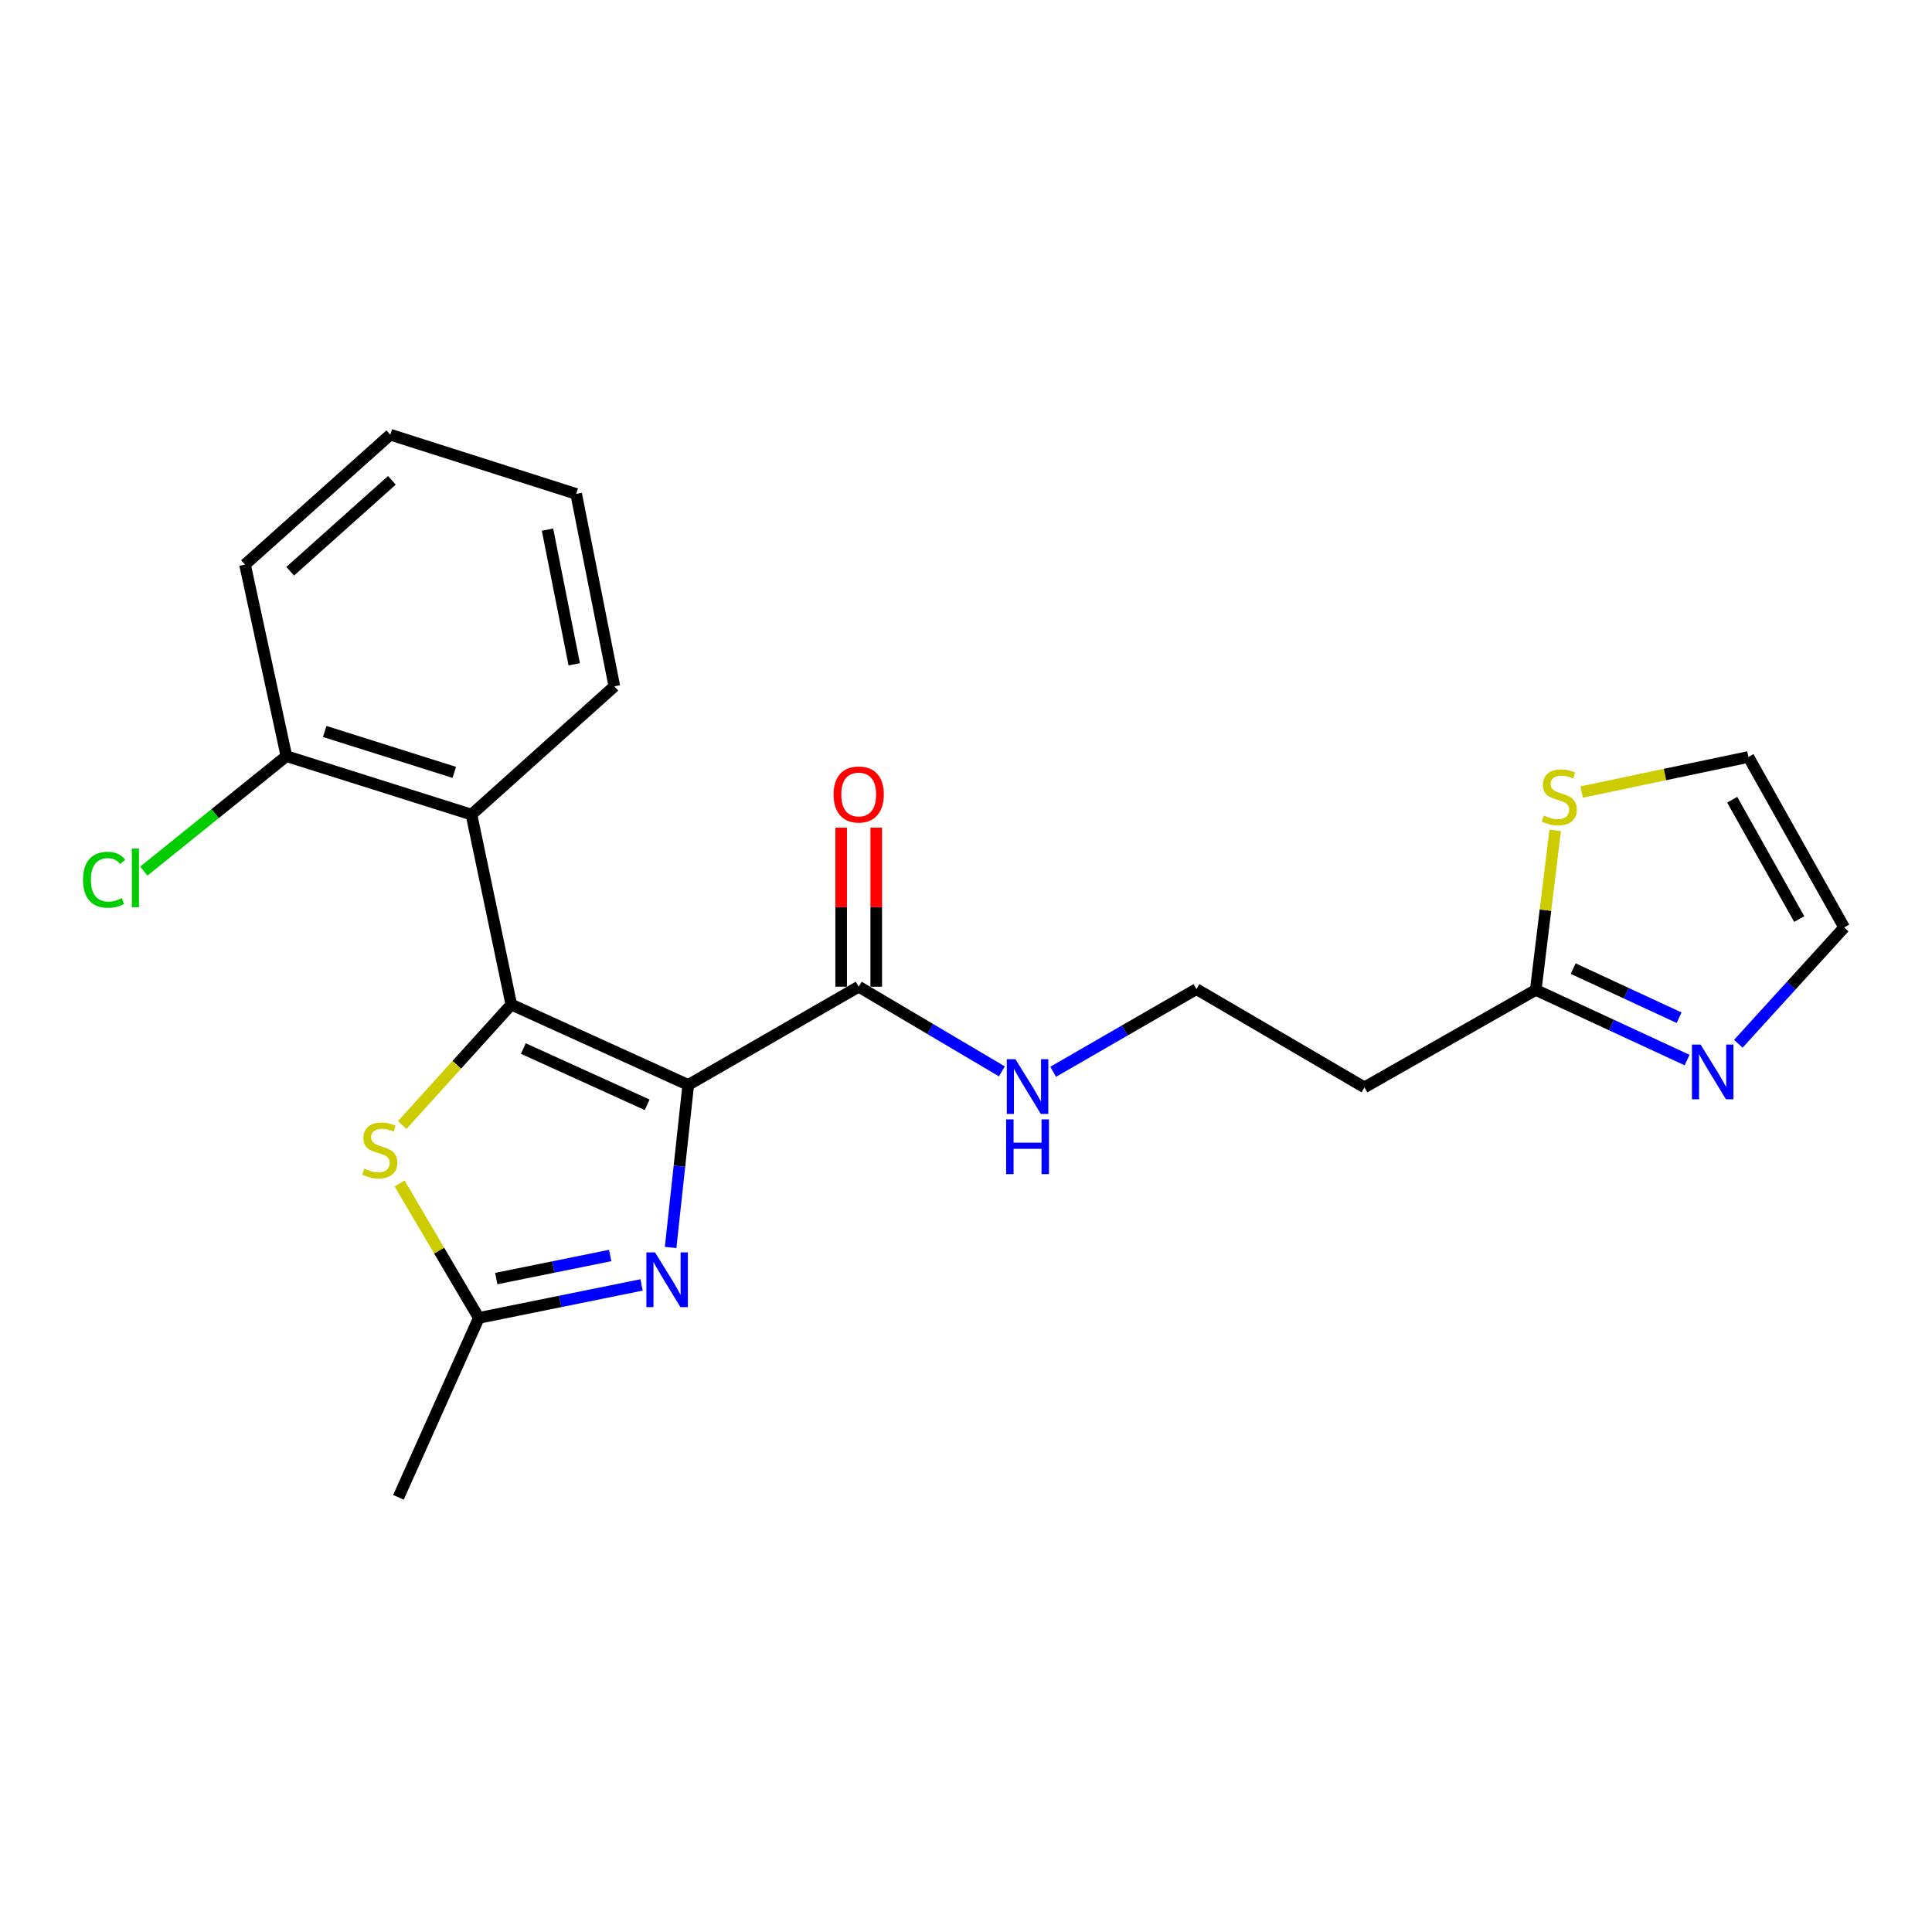 <?xml version='1.0' encoding='iso-8859-1'?>
<svg version='1.1' baseProfile='full'
              xmlns='http://www.w3.org/2000/svg'
                      xmlns:rdkit='http://www.rdkit.org/xml'
                      xmlns:xlink='http://www.w3.org/1999/xlink'
                  xml:space='preserve'
width='1000px' height='1000px' viewBox='0 0 1000 1000'>
<!-- END OF HEADER -->
<rect style='opacity:1.0;fill:#FFFFFF;stroke:none' width='1000' height='1000' x='0' y='0'> </rect>
<path class='bond-0' d='M 356.228,561.553 L 264.645,519.953' style='fill:none;fill-rule:evenodd;stroke:#000000;stroke-width:6px;stroke-linecap:butt;stroke-linejoin:miter;stroke-opacity:1' />
<path class='bond-0' d='M 334.981,571.844 L 270.873,542.724' style='fill:none;fill-rule:evenodd;stroke:#000000;stroke-width:6px;stroke-linecap:butt;stroke-linejoin:miter;stroke-opacity:1' />
<path class='bond-1' d='M 356.228,561.553 L 351.67,603.626' style='fill:none;fill-rule:evenodd;stroke:#000000;stroke-width:6px;stroke-linecap:butt;stroke-linejoin:miter;stroke-opacity:1' />
<path class='bond-1' d='M 351.67,603.626 L 347.112,645.7' style='fill:none;fill-rule:evenodd;stroke:#0000FF;stroke-width:6px;stroke-linecap:butt;stroke-linejoin:miter;stroke-opacity:1' />
<path class='bond-5' d='M 356.228,561.553 L 444.461,510.713' style='fill:none;fill-rule:evenodd;stroke:#000000;stroke-width:6px;stroke-linecap:butt;stroke-linejoin:miter;stroke-opacity:1' />
<path class='bond-2' d='M 264.645,519.953 L 236.414,551.142' style='fill:none;fill-rule:evenodd;stroke:#000000;stroke-width:6px;stroke-linecap:butt;stroke-linejoin:miter;stroke-opacity:1' />
<path class='bond-2' d='M 236.414,551.142 L 208.182,582.331' style='fill:none;fill-rule:evenodd;stroke:#CCCC00;stroke-width:6px;stroke-linecap:butt;stroke-linejoin:miter;stroke-opacity:1' />
<path class='bond-3' d='M 264.645,519.953 L 244.037,421.632' style='fill:none;fill-rule:evenodd;stroke:#000000;stroke-width:6px;stroke-linecap:butt;stroke-linejoin:miter;stroke-opacity:1' />
<path class='bond-4' d='M 332.077,665.076 L 289.958,673.611' style='fill:none;fill-rule:evenodd;stroke:#0000FF;stroke-width:6px;stroke-linecap:butt;stroke-linejoin:miter;stroke-opacity:1' />
<path class='bond-4' d='M 289.958,673.611 L 247.84,682.146' style='fill:none;fill-rule:evenodd;stroke:#000000;stroke-width:6px;stroke-linecap:butt;stroke-linejoin:miter;stroke-opacity:1' />
<path class='bond-4' d='M 315.835,649.841 L 286.352,655.816' style='fill:none;fill-rule:evenodd;stroke:#0000FF;stroke-width:6px;stroke-linecap:butt;stroke-linejoin:miter;stroke-opacity:1' />
<path class='bond-4' d='M 286.352,655.816 L 256.869,661.79' style='fill:none;fill-rule:evenodd;stroke:#000000;stroke-width:6px;stroke-linecap:butt;stroke-linejoin:miter;stroke-opacity:1' />
<path class='bond-22' d='M 206.825,612.568 L 227.332,647.357' style='fill:none;fill-rule:evenodd;stroke:#CCCC00;stroke-width:6px;stroke-linecap:butt;stroke-linejoin:miter;stroke-opacity:1' />
<path class='bond-22' d='M 227.332,647.357 L 247.84,682.146' style='fill:none;fill-rule:evenodd;stroke:#000000;stroke-width:6px;stroke-linecap:butt;stroke-linejoin:miter;stroke-opacity:1' />
<path class='bond-9' d='M 244.037,421.632 L 148.238,391.38' style='fill:none;fill-rule:evenodd;stroke:#000000;stroke-width:6px;stroke-linecap:butt;stroke-linejoin:miter;stroke-opacity:1' />
<path class='bond-9' d='M 235.134,399.78 L 168.075,378.603' style='fill:none;fill-rule:evenodd;stroke:#000000;stroke-width:6px;stroke-linecap:butt;stroke-linejoin:miter;stroke-opacity:1' />
<path class='bond-17' d='M 244.037,421.632 L 317.987,355.247' style='fill:none;fill-rule:evenodd;stroke:#000000;stroke-width:6px;stroke-linecap:butt;stroke-linejoin:miter;stroke-opacity:1' />
<path class='bond-18' d='M 247.84,682.146 L 206.23,775.01' style='fill:none;fill-rule:evenodd;stroke:#000000;stroke-width:6px;stroke-linecap:butt;stroke-linejoin:miter;stroke-opacity:1' />
<path class='bond-13' d='M 453.54,510.713 L 453.54,469.552' style='fill:none;fill-rule:evenodd;stroke:#000000;stroke-width:6px;stroke-linecap:butt;stroke-linejoin:miter;stroke-opacity:1' />
<path class='bond-13' d='M 453.54,469.552 L 453.54,428.39' style='fill:none;fill-rule:evenodd;stroke:#FF0000;stroke-width:6px;stroke-linecap:butt;stroke-linejoin:miter;stroke-opacity:1' />
<path class='bond-13' d='M 435.383,510.713 L 435.383,469.552' style='fill:none;fill-rule:evenodd;stroke:#000000;stroke-width:6px;stroke-linecap:butt;stroke-linejoin:miter;stroke-opacity:1' />
<path class='bond-13' d='M 435.383,469.552 L 435.383,428.39' style='fill:none;fill-rule:evenodd;stroke:#FF0000;stroke-width:6px;stroke-linecap:butt;stroke-linejoin:miter;stroke-opacity:1' />
<path class='bond-14' d='M 444.461,510.713 L 481.52,532.63' style='fill:none;fill-rule:evenodd;stroke:#000000;stroke-width:6px;stroke-linecap:butt;stroke-linejoin:miter;stroke-opacity:1' />
<path class='bond-14' d='M 481.52,532.63 L 518.579,554.547' style='fill:none;fill-rule:evenodd;stroke:#0000FF;stroke-width:6px;stroke-linecap:butt;stroke-linejoin:miter;stroke-opacity:1' />
<path class='bond-6' d='M 873.223,548.688 L 834.058,530.537' style='fill:none;fill-rule:evenodd;stroke:#0000FF;stroke-width:6px;stroke-linecap:butt;stroke-linejoin:miter;stroke-opacity:1' />
<path class='bond-6' d='M 834.058,530.537 L 794.894,512.387' style='fill:none;fill-rule:evenodd;stroke:#000000;stroke-width:6px;stroke-linecap:butt;stroke-linejoin:miter;stroke-opacity:1' />
<path class='bond-6' d='M 869.108,526.769 L 841.693,514.063' style='fill:none;fill-rule:evenodd;stroke:#0000FF;stroke-width:6px;stroke-linecap:butt;stroke-linejoin:miter;stroke-opacity:1' />
<path class='bond-6' d='M 841.693,514.063 L 814.278,501.358' style='fill:none;fill-rule:evenodd;stroke:#000000;stroke-width:6px;stroke-linecap:butt;stroke-linejoin:miter;stroke-opacity:1' />
<path class='bond-10' d='M 899.754,540.255 L 927.15,510.151' style='fill:none;fill-rule:evenodd;stroke:#0000FF;stroke-width:6px;stroke-linecap:butt;stroke-linejoin:miter;stroke-opacity:1' />
<path class='bond-10' d='M 927.15,510.151 L 954.545,480.047' style='fill:none;fill-rule:evenodd;stroke:#000000;stroke-width:6px;stroke-linecap:butt;stroke-linejoin:miter;stroke-opacity:1' />
<path class='bond-7' d='M 794.894,512.387 L 706.227,562.814' style='fill:none;fill-rule:evenodd;stroke:#000000;stroke-width:6px;stroke-linecap:butt;stroke-linejoin:miter;stroke-opacity:1' />
<path class='bond-8' d='M 794.894,512.387 L 799.926,471.089' style='fill:none;fill-rule:evenodd;stroke:#000000;stroke-width:6px;stroke-linecap:butt;stroke-linejoin:miter;stroke-opacity:1' />
<path class='bond-8' d='M 799.926,471.089 L 804.959,429.79' style='fill:none;fill-rule:evenodd;stroke:#CCCC00;stroke-width:6px;stroke-linecap:butt;stroke-linejoin:miter;stroke-opacity:1' />
<path class='bond-12' d='M 818.66,409.956 L 861.818,400.88' style='fill:none;fill-rule:evenodd;stroke:#CCCC00;stroke-width:6px;stroke-linecap:butt;stroke-linejoin:miter;stroke-opacity:1' />
<path class='bond-12' d='M 861.818,400.88 L 904.976,391.804' style='fill:none;fill-rule:evenodd;stroke:#000000;stroke-width:6px;stroke-linecap:butt;stroke-linejoin:miter;stroke-opacity:1' />
<path class='bond-16' d='M 148.238,391.38 L 111.339,421.134' style='fill:none;fill-rule:evenodd;stroke:#000000;stroke-width:6px;stroke-linecap:butt;stroke-linejoin:miter;stroke-opacity:1' />
<path class='bond-16' d='M 111.339,421.134 L 74.441,450.888' style='fill:none;fill-rule:evenodd;stroke:#00CC00;stroke-width:6px;stroke-linecap:butt;stroke-linejoin:miter;stroke-opacity:1' />
<path class='bond-19' d='M 148.238,391.38 L 126.822,292.222' style='fill:none;fill-rule:evenodd;stroke:#000000;stroke-width:6px;stroke-linecap:butt;stroke-linejoin:miter;stroke-opacity:1' />
<path class='bond-24' d='M 954.545,480.047 L 904.976,391.804' style='fill:none;fill-rule:evenodd;stroke:#000000;stroke-width:6px;stroke-linecap:butt;stroke-linejoin:miter;stroke-opacity:1' />
<path class='bond-24' d='M 931.28,475.703 L 896.581,413.933' style='fill:none;fill-rule:evenodd;stroke:#000000;stroke-width:6px;stroke-linecap:butt;stroke-linejoin:miter;stroke-opacity:1' />
<path class='bond-11' d='M 706.227,562.814 L 619.274,511.964' style='fill:none;fill-rule:evenodd;stroke:#000000;stroke-width:6px;stroke-linecap:butt;stroke-linejoin:miter;stroke-opacity:1' />
<path class='bond-15' d='M 545.121,554.748 L 582.197,533.356' style='fill:none;fill-rule:evenodd;stroke:#0000FF;stroke-width:6px;stroke-linecap:butt;stroke-linejoin:miter;stroke-opacity:1' />
<path class='bond-15' d='M 582.197,533.356 L 619.274,511.964' style='fill:none;fill-rule:evenodd;stroke:#000000;stroke-width:6px;stroke-linecap:butt;stroke-linejoin:miter;stroke-opacity:1' />
<path class='bond-20' d='M 317.987,355.247 L 298.236,255.655' style='fill:none;fill-rule:evenodd;stroke:#000000;stroke-width:6px;stroke-linecap:butt;stroke-linejoin:miter;stroke-opacity:1' />
<path class='bond-20' d='M 297.214,343.841 L 283.388,274.126' style='fill:none;fill-rule:evenodd;stroke:#000000;stroke-width:6px;stroke-linecap:butt;stroke-linejoin:miter;stroke-opacity:1' />
<path class='bond-23' d='M 126.822,292.222 L 202.013,224.99' style='fill:none;fill-rule:evenodd;stroke:#000000;stroke-width:6px;stroke-linecap:butt;stroke-linejoin:miter;stroke-opacity:1' />
<path class='bond-23' d='M 150.204,295.673 L 202.837,248.61' style='fill:none;fill-rule:evenodd;stroke:#000000;stroke-width:6px;stroke-linecap:butt;stroke-linejoin:miter;stroke-opacity:1' />
<path class='bond-21' d='M 298.236,255.655 L 202.013,224.99' style='fill:none;fill-rule:evenodd;stroke:#000000;stroke-width:6px;stroke-linecap:butt;stroke-linejoin:miter;stroke-opacity:1' />
<path  class='atom-2' d='M 339.043 648.235
L 348.323 663.235
Q 349.243 664.715, 350.723 667.395
Q 352.203 670.075, 352.283 670.235
L 352.283 648.235
L 356.043 648.235
L 356.043 676.555
L 352.163 676.555
L 342.203 660.155
Q 341.043 658.235, 339.803 656.035
Q 338.603 653.835, 338.243 653.155
L 338.243 676.555
L 334.563 676.555
L 334.563 648.235
L 339.043 648.235
' fill='#0000FF'/>
<path  class='atom-3' d='M 188.566 604.884
Q 188.886 605.004, 190.206 605.564
Q 191.526 606.124, 192.966 606.484
Q 194.446 606.804, 195.886 606.804
Q 198.566 606.804, 200.126 605.524
Q 201.686 604.204, 201.686 601.924
Q 201.686 600.364, 200.886 599.404
Q 200.126 598.444, 198.926 597.924
Q 197.726 597.404, 195.726 596.804
Q 193.206 596.044, 191.686 595.324
Q 190.206 594.604, 189.126 593.084
Q 188.086 591.564, 188.086 589.004
Q 188.086 585.444, 190.486 583.244
Q 192.926 581.044, 197.726 581.044
Q 201.006 581.044, 204.726 582.604
L 203.806 585.684
Q 200.406 584.284, 197.846 584.284
Q 195.086 584.284, 193.566 585.444
Q 192.046 586.564, 192.086 588.524
Q 192.086 590.044, 192.846 590.964
Q 193.646 591.884, 194.766 592.404
Q 195.926 592.924, 197.846 593.524
Q 200.406 594.324, 201.926 595.124
Q 203.446 595.924, 204.526 597.564
Q 205.646 599.164, 205.646 601.924
Q 205.646 605.844, 203.006 607.964
Q 200.406 610.044, 196.046 610.044
Q 193.526 610.044, 191.606 609.484
Q 189.726 608.964, 187.486 608.044
L 188.566 604.884
' fill='#CCCC00'/>
<path  class='atom-7' d='M 880.226 540.675
L 889.506 555.675
Q 890.426 557.155, 891.906 559.835
Q 893.386 562.515, 893.466 562.675
L 893.466 540.675
L 897.226 540.675
L 897.226 568.995
L 893.346 568.995
L 883.386 552.595
Q 882.226 550.675, 880.986 548.475
Q 879.786 546.275, 879.426 545.595
L 879.426 568.995
L 875.746 568.995
L 875.746 540.675
L 880.226 540.675
' fill='#0000FF'/>
<path  class='atom-9' d='M 799.079 422.112
Q 799.399 422.232, 800.719 422.792
Q 802.039 423.352, 803.479 423.712
Q 804.959 424.032, 806.399 424.032
Q 809.079 424.032, 810.639 422.752
Q 812.199 421.432, 812.199 419.152
Q 812.199 417.592, 811.399 416.632
Q 810.639 415.672, 809.439 415.152
Q 808.239 414.632, 806.239 414.032
Q 803.719 413.272, 802.199 412.552
Q 800.719 411.832, 799.639 410.312
Q 798.599 408.792, 798.599 406.232
Q 798.599 402.672, 800.999 400.472
Q 803.439 398.272, 808.239 398.272
Q 811.519 398.272, 815.239 399.832
L 814.319 402.912
Q 810.919 401.512, 808.359 401.512
Q 805.599 401.512, 804.079 402.672
Q 802.559 403.792, 802.599 405.752
Q 802.599 407.272, 803.359 408.192
Q 804.159 409.112, 805.279 409.632
Q 806.439 410.152, 808.359 410.752
Q 810.919 411.552, 812.439 412.352
Q 813.959 413.152, 815.039 414.792
Q 816.159 416.392, 816.159 419.152
Q 816.159 423.072, 813.519 425.192
Q 810.919 427.272, 806.559 427.272
Q 804.039 427.272, 802.119 426.712
Q 800.239 426.192, 797.999 425.272
L 799.079 422.112
' fill='#CCCC00'/>
<path  class='atom-14' d='M 431.461 411.221
Q 431.461 404.421, 434.821 400.621
Q 438.181 396.821, 444.461 396.821
Q 450.741 396.821, 454.101 400.621
Q 457.461 404.421, 457.461 411.221
Q 457.461 418.101, 454.061 422.021
Q 450.661 425.901, 444.461 425.901
Q 438.221 425.901, 434.821 422.021
Q 431.461 418.141, 431.461 411.221
M 444.461 422.701
Q 448.781 422.701, 451.101 419.821
Q 453.461 416.901, 453.461 411.221
Q 453.461 405.661, 451.101 402.861
Q 448.781 400.021, 444.461 400.021
Q 440.141 400.021, 437.781 402.821
Q 435.461 405.621, 435.461 411.221
Q 435.461 416.941, 437.781 419.821
Q 440.141 422.701, 444.461 422.701
' fill='#FF0000'/>
<path  class='atom-15' d='M 525.598 548.24
L 534.878 563.24
Q 535.798 564.72, 537.278 567.4
Q 538.758 570.08, 538.838 570.24
L 538.838 548.24
L 542.598 548.24
L 542.598 576.56
L 538.718 576.56
L 528.758 560.16
Q 527.598 558.24, 526.358 556.04
Q 525.158 553.84, 524.798 553.16
L 524.798 576.56
L 521.118 576.56
L 521.118 548.24
L 525.598 548.24
' fill='#0000FF'/>
<path  class='atom-15' d='M 520.778 579.392
L 524.618 579.392
L 524.618 591.432
L 539.098 591.432
L 539.098 579.392
L 542.938 579.392
L 542.938 607.712
L 539.098 607.712
L 539.098 594.632
L 524.618 594.632
L 524.618 607.712
L 520.778 607.712
L 520.778 579.392
' fill='#0000FF'/>
<path  class='atom-17' d='M 42.971 455.375
Q 42.971 448.335, 46.251 444.655
Q 49.571 440.935, 55.851 440.935
Q 61.691 440.935, 64.811 445.055
L 62.171 447.215
Q 59.891 444.215, 55.851 444.215
Q 51.571 444.215, 49.291 447.095
Q 47.051 449.935, 47.051 455.375
Q 47.051 460.975, 49.371 463.855
Q 51.731 466.735, 56.291 466.735
Q 59.411 466.735, 63.051 464.855
L 64.171 467.855
Q 62.691 468.815, 60.451 469.375
Q 58.211 469.935, 55.731 469.935
Q 49.571 469.935, 46.251 466.175
Q 42.971 462.415, 42.971 455.375
' fill='#00CC00'/>
<path  class='atom-17' d='M 68.251 439.215
L 71.931 439.215
L 71.931 469.575
L 68.251 469.575
L 68.251 439.215
' fill='#00CC00'/>
</svg>

